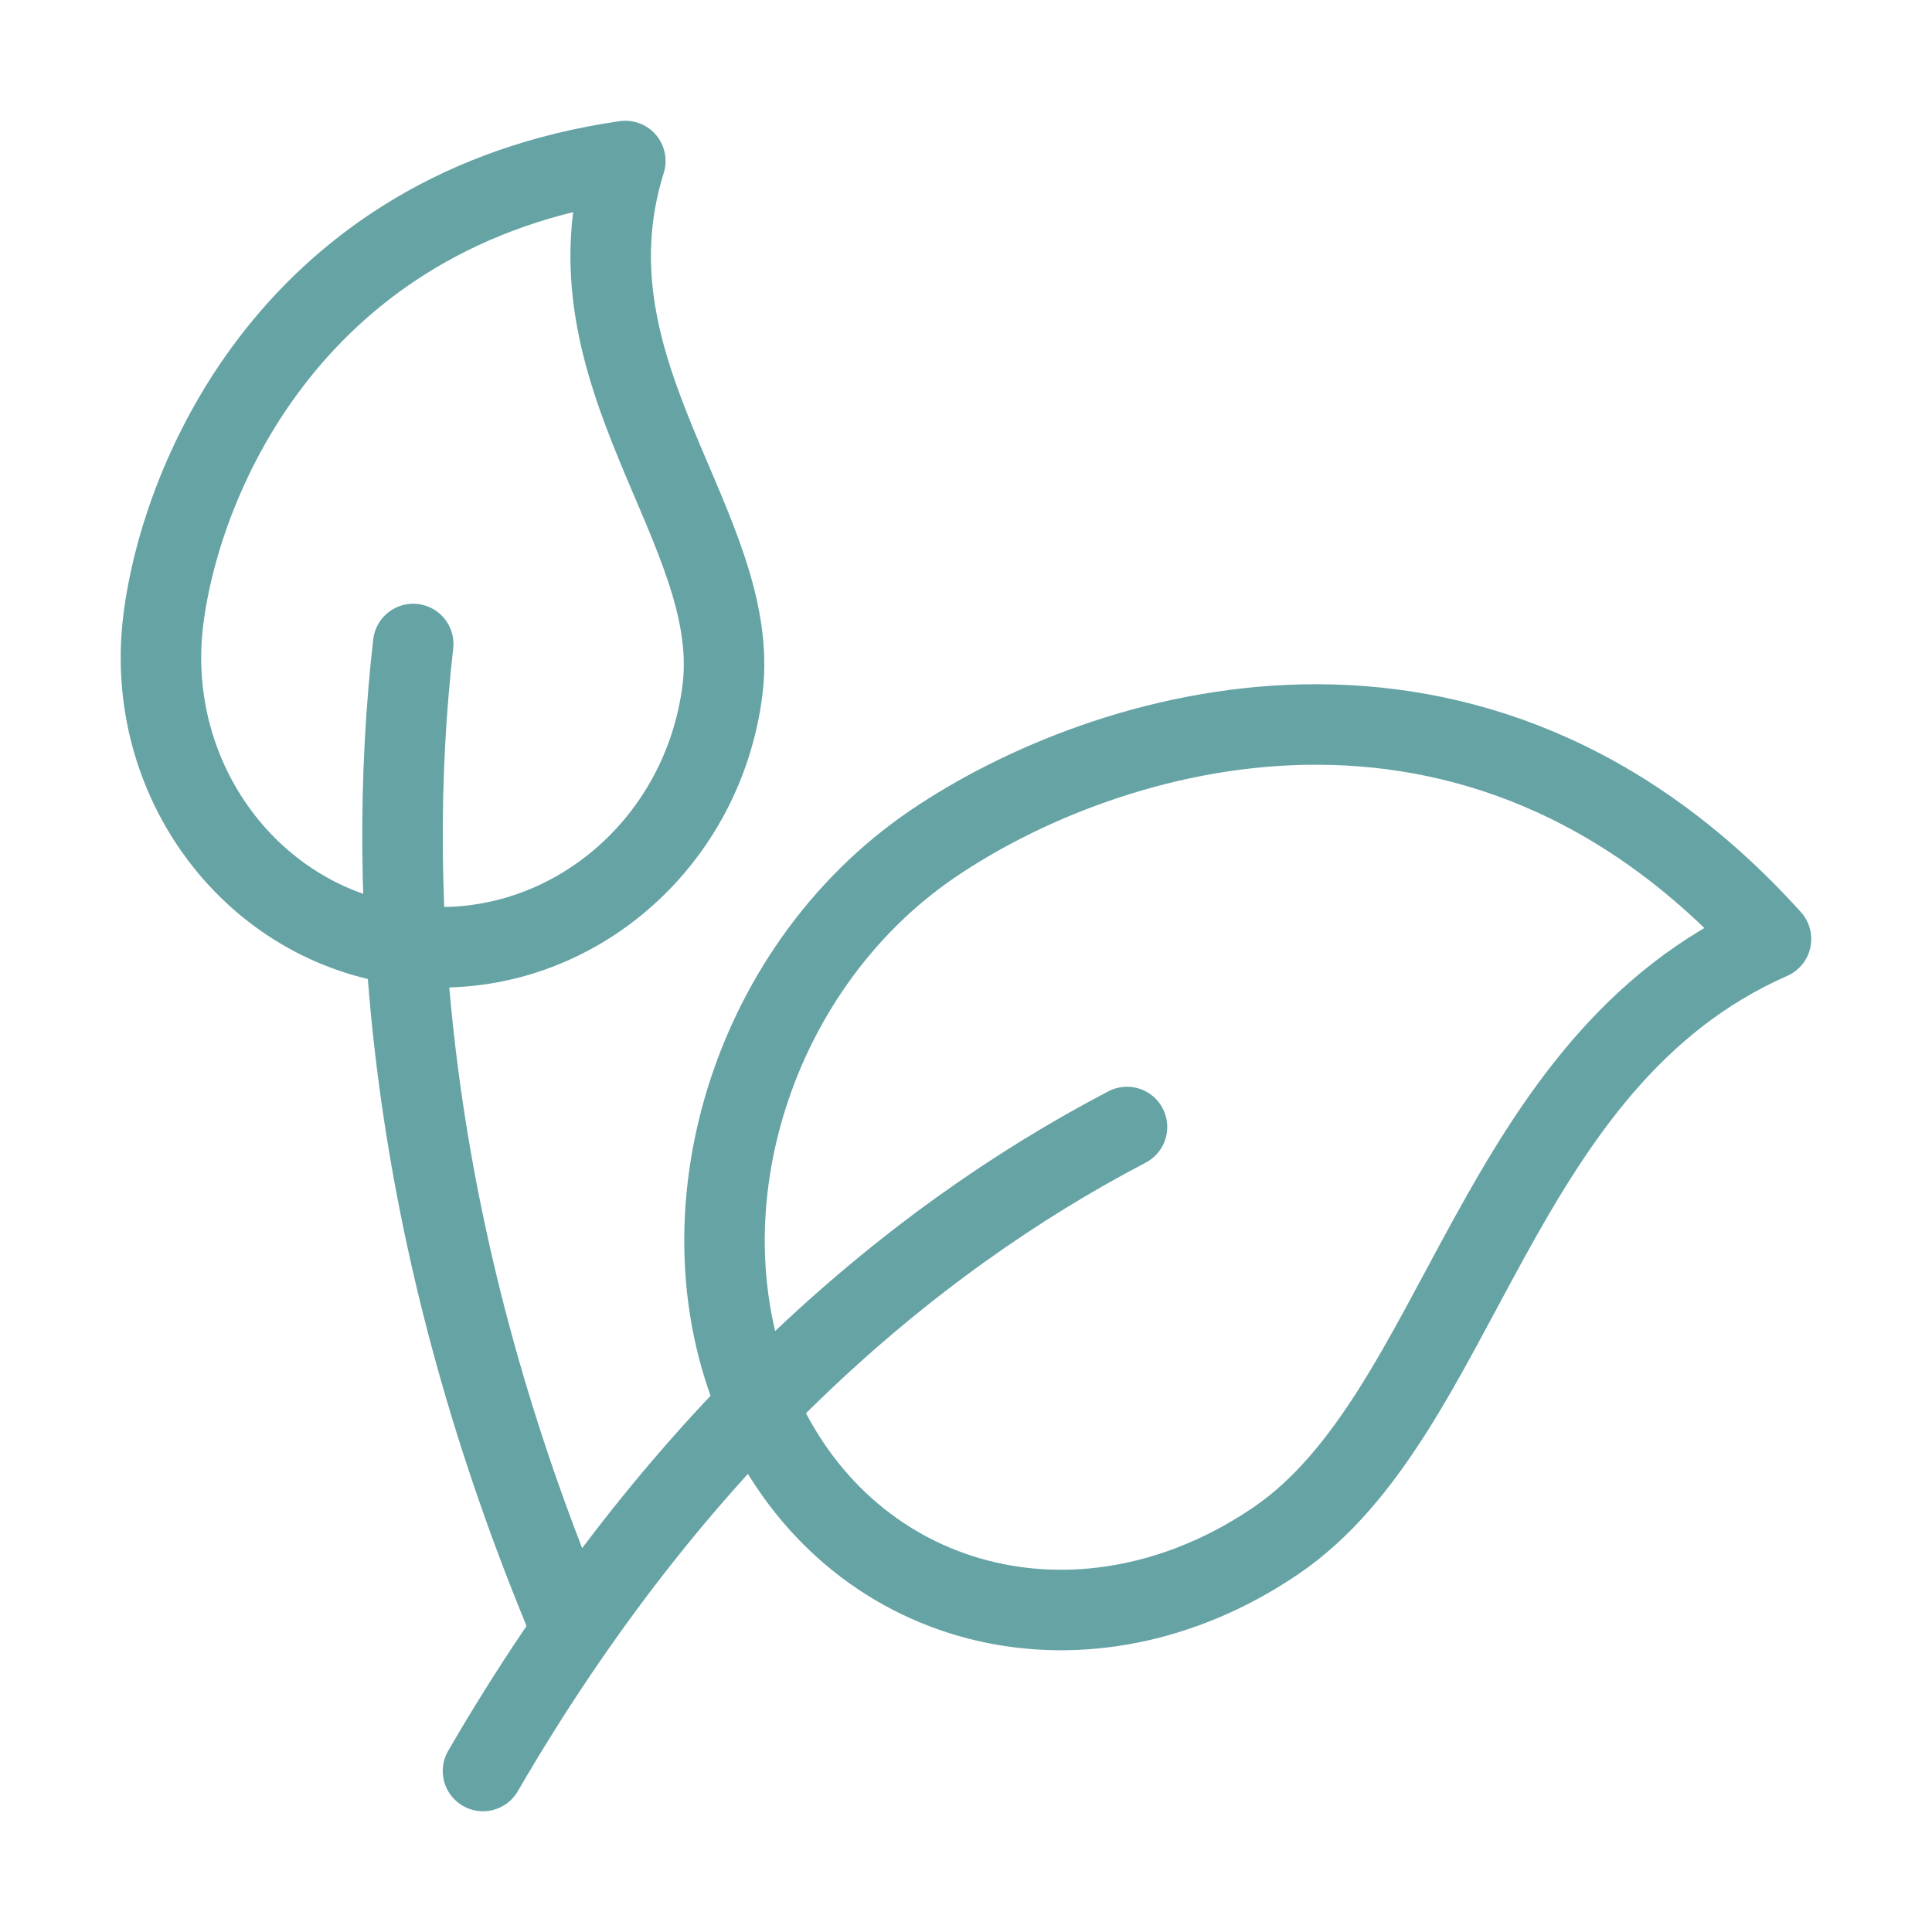 <svg viewBox="0 0 24 24" height="52px" width="52px" xmlns="http://www.w3.org/2000/svg">
	<rect fill="none" height="24" width="24"></rect>
	<g color="#66A3A5" stroke-width="1" stroke-linejoin="round" stroke-linecap="round" stroke="#66A3A5" fill="none">
		<path d="M5.059 11.742c1.918.236 3.672-1.189 3.917-3.182S6.94 4.646 7.768 2c-4.103.594-5.517 3.901-5.74 5.706c-.245 1.993 1.112 3.8 3.03 4.036"></path>
		<path d="M7 20c-1.925-4.676-2.23-8.806-1.867-12m4.375 9.668c1.175 2.392 4.013 3.052 6.338 1.474S18.538 13.19 22 11.665c-3.695-4.093-8.303-2.615-10.408-1.186c-2.326 1.578-3.259 4.797-2.084 7.19"></path>
		<path d="M6 22c2.378-4.096 5.264-6.57 8-8"></path>
	</g>
</svg>